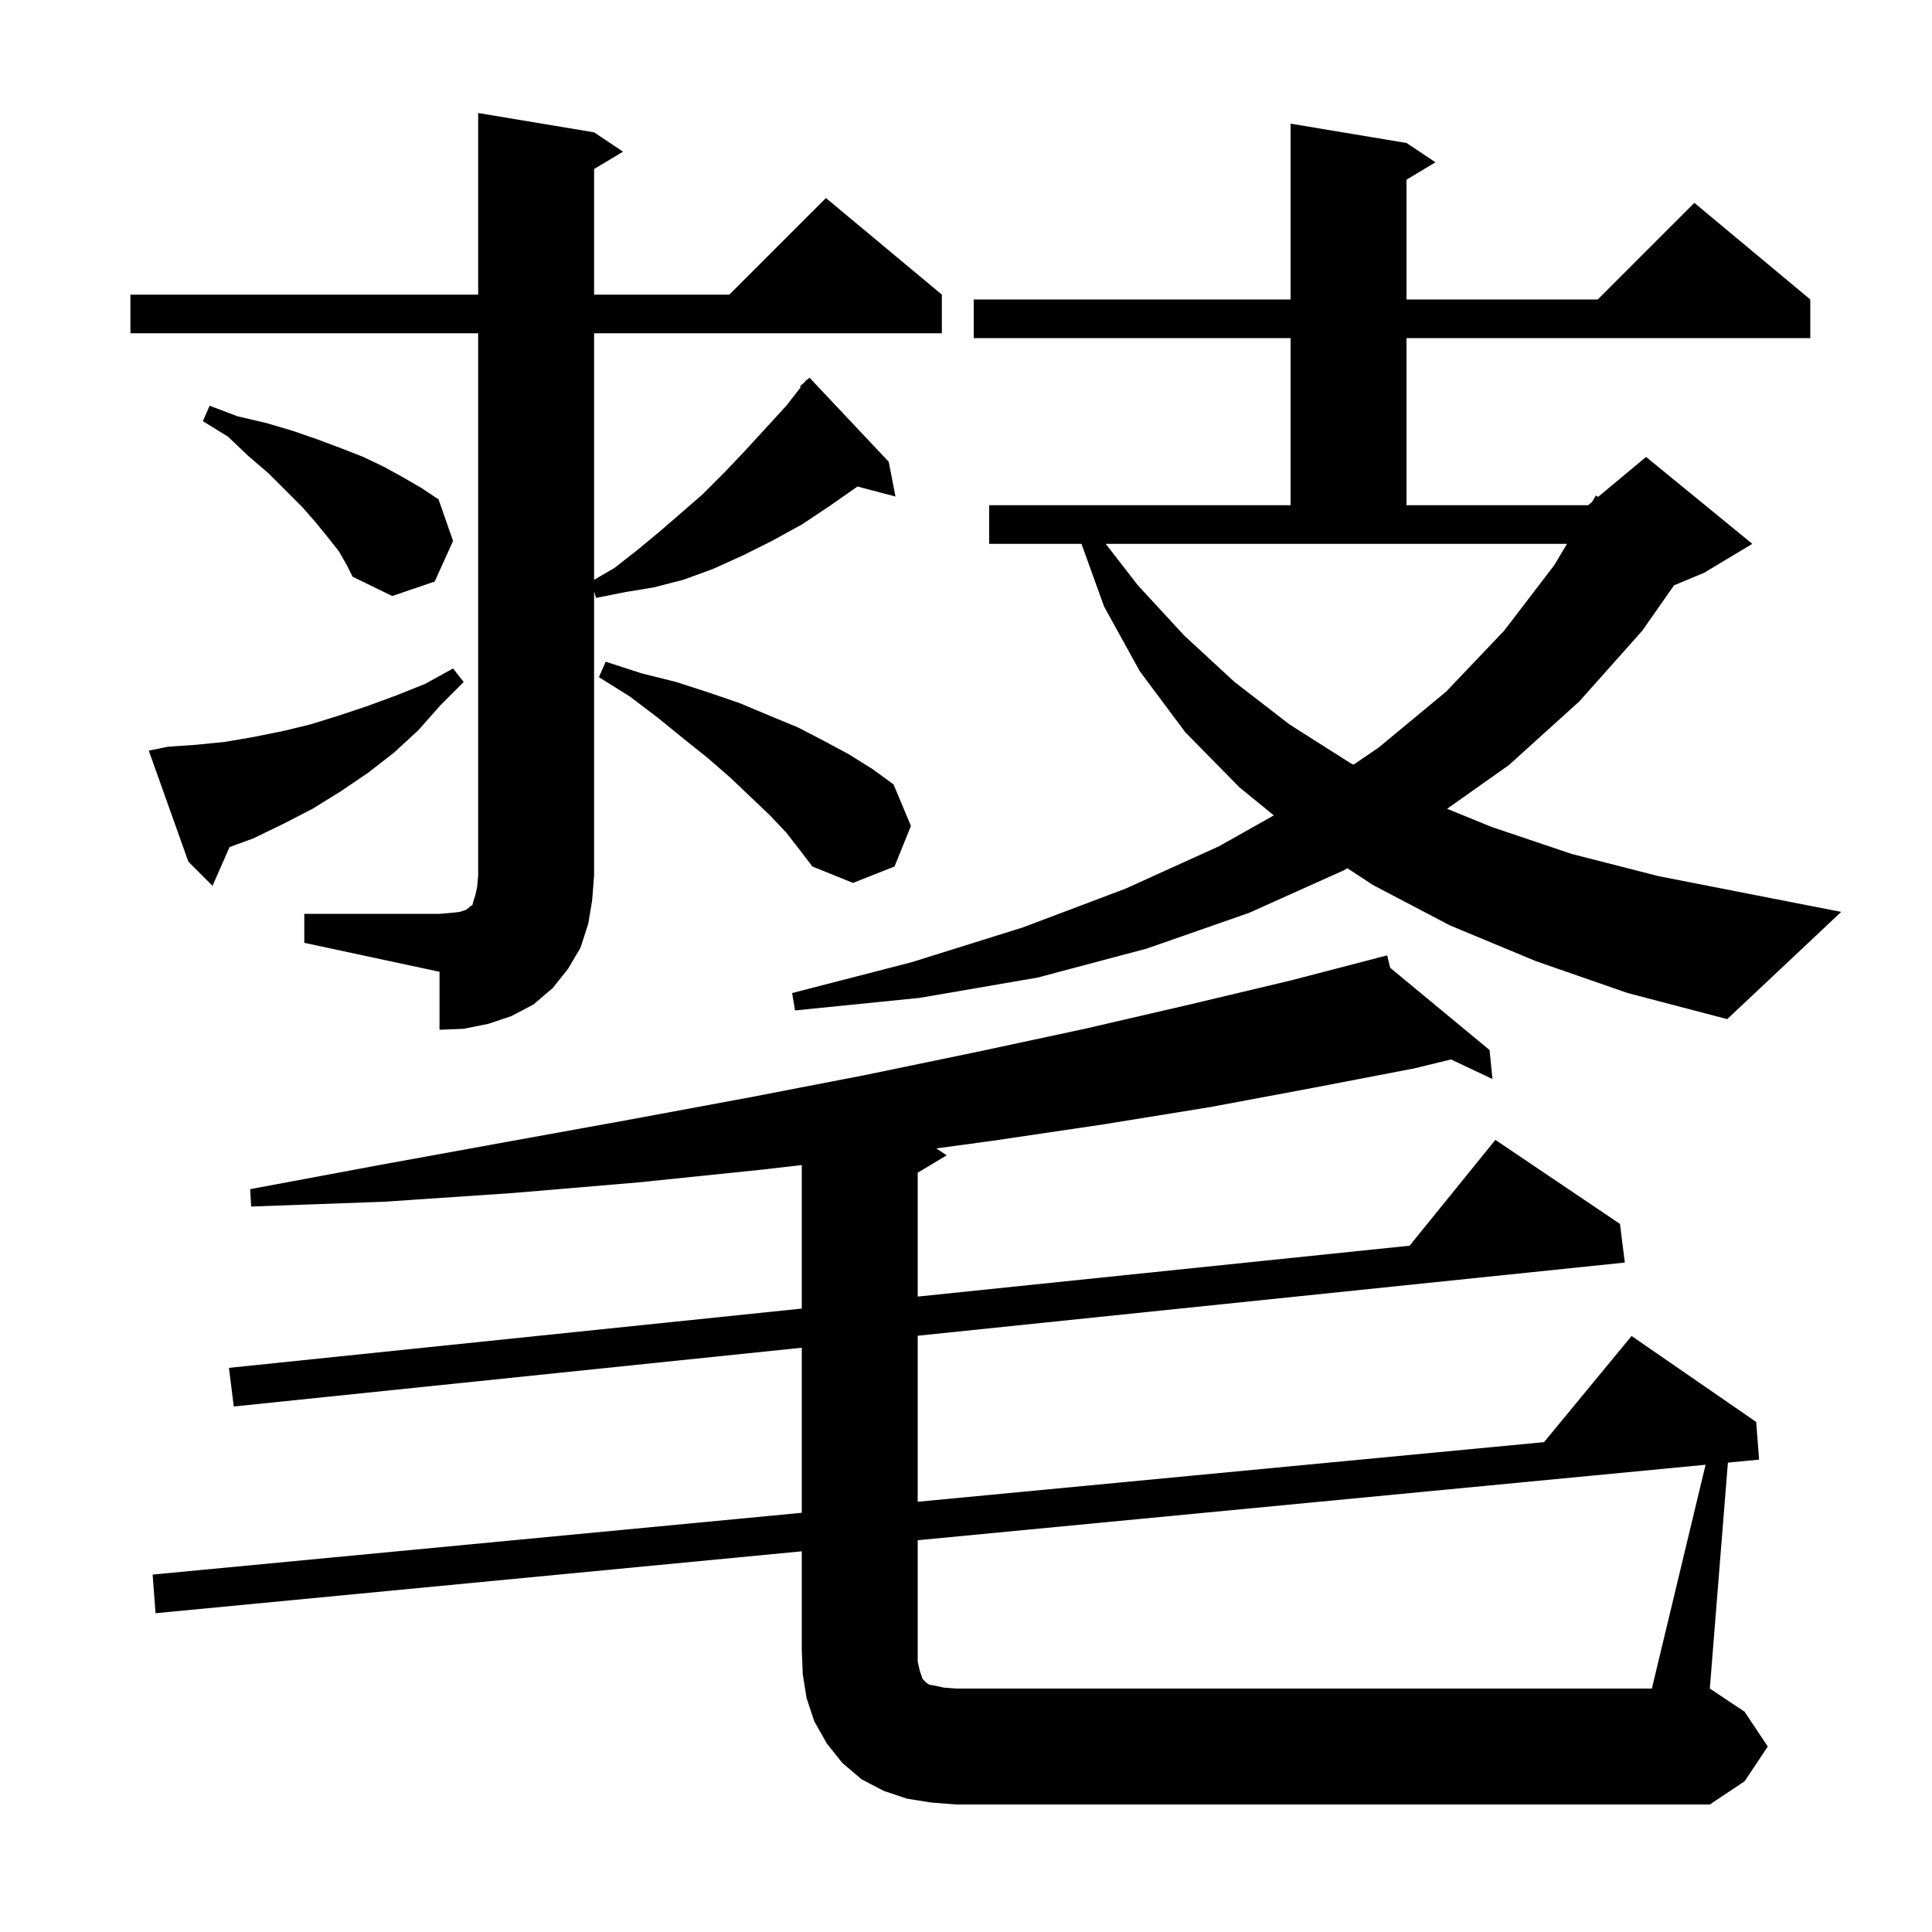 <svg xmlns="http://www.w3.org/2000/svg" xmlns:xlink="http://www.w3.org/1999/xlink" version="1.1" baseProfile="full" viewBox="0 0 200 200" width="200" height="200"><g fill="currentColor"><path d="M 176.561 151.631 L 95.0 159.443 L 95.0 172.0 L 95.2 172.9 L 95.5 173.8 L 95.9 174.2 L 96.2 174.4 L 96.8 174.5 L 97.7 174.7 L 99.0 174.8 L 171.0 174.8 Z M 31.5 94.6 L 45.5 94.6 L 46.7 94.5 L 47.6 94.4 L 48.2 94.2 L 48.5 94.0 L 48.7 93.8 L 48.9 93.7 L 49.0 93.3 L 49.2 92.7 L 49.4 91.8 L 49.5 90.6 L 49.5 34.5 L 13.5 34.5 L 13.5 30.5 L 49.5 30.5 L 49.5 11.7 L 61.5 13.7 L 64.5 15.7 L 61.5 17.5 L 61.5 30.5 L 75.5 30.5 L 85.5 20.5 L 97.5 30.5 L 97.5 34.5 L 61.5 34.5 L 61.5 60.025 L 63.6 58.8 L 65.9 57.0 L 68.2 55.1 L 70.4 53.2 L 72.7 51.2 L 74.9 49.0 L 77.0 46.8 L 81.4 42.0 L 82.894 40.079 L 82.8 40.0 L 83.319 39.533 L 83.5 39.3 L 83.537 39.337 L 83.8 39.1 L 92.0 47.8 L 92.7 51.4 L 88.765 50.364 L 86.0 52.3 L 83.0 54.3 L 79.9 56.0 L 76.9 57.5 L 73.8 58.9 L 70.8 60.0 L 67.7 60.8 L 64.7 61.3 L 61.7 61.9 L 61.5 61.22 L 61.5 90.6 L 61.3 93.2 L 60.9 95.6 L 60.1 98.1 L 58.8 100.3 L 57.2 102.3 L 55.2 104.0 L 52.9 105.2 L 50.5 106.0 L 48.0 106.5 L 45.5 106.6 L 45.5 100.6 L 31.5 97.6 Z M 159.0 99.5 L 150.1 95.8 L 142.1 91.6 L 139.484 89.88 L 139.1 90.1 L 129.3 94.5 L 118.7 98.2 L 107.4 101.2 L 95.2 103.3 L 82.3 104.6 L 82.0 102.8 L 94.4 99.6 L 105.9 96.0 L 116.5 92.0 L 126.2 87.6 L 131.867 84.408 L 128.3 81.5 L 122.7 75.8 L 118.0 69.5 L 114.3 62.8 L 111.953 56.3 L 102.4 56.3 L 102.4 52.3 L 133.6 52.3 L 133.6 35.0 L 100.8 35.0 L 100.8 31.0 L 133.6 31.0 L 133.6 12.8 L 145.6 14.8 L 148.6 16.8 L 145.6 18.6 L 145.6 31.0 L 165.4 31.0 L 175.4 21.0 L 187.4 31.0 L 187.4 35.0 L 145.6 35.0 L 145.6 52.3 L 164.4 52.3 L 164.804 51.964 L 165.2 51.3 L 165.436 51.436 L 170.4 47.3 L 181.4 56.3 L 176.4 59.3 L 173.294 60.594 L 170.0 65.3 L 163.5 72.6 L 156.2 79.2 L 149.803 83.725 L 154.4 85.6 L 162.7 88.4 L 171.7 90.7 L 181.4 92.6 L 190.6 94.4 L 178.8 105.5 L 168.5 102.8 Z M 17.4 77.3 L 20.3 77.1 L 23.3 76.8 L 26.2 76.3 L 29.2 75.7 L 32.1 75.0 L 35.0 74.1 L 38.0 73.1 L 41.0 72.0 L 44.0 70.8 L 46.9 69.2 L 48.0 70.6 L 45.6 73.0 L 43.3 75.6 L 40.8 77.9 L 38.1 80.0 L 35.3 81.9 L 32.4 83.7 L 29.3 85.3 L 26.2 86.8 L 23.764 87.686 L 22.0 91.7 L 19.5 89.2 L 15.4 77.7 Z M 81.4 86.2 L 79.7 84.4 L 77.7 82.5 L 75.6 80.5 L 73.3 78.5 L 70.8 76.5 L 68.1 74.3 L 65.2 72.1 L 62.0 70.1 L 62.7 68.5 L 66.4 69.7 L 70.0 70.6 L 73.4 71.7 L 76.6 72.8 L 79.7 74.1 L 82.6 75.3 L 85.3 76.7 L 87.9 78.1 L 90.3 79.6 L 92.5 81.2 L 94.3 85.5 L 92.6 89.7 L 88.3 91.4 L 84.1 89.7 L 82.8 88.0 Z M 117.8 60.6 L 122.6 65.8 L 127.8 70.6 L 133.5 75.0 L 139.8 79.0 L 140.114 79.157 L 142.7 77.4 L 149.7 71.6 L 155.7 65.3 L 160.9 58.5 L 162.214 56.3 L 114.464 56.3 Z M 35.1 57.1 L 34.0 55.7 L 32.7 54.1 L 31.3 52.5 L 27.8 49.0 L 25.7 47.2 L 23.6 45.2 L 21.0 43.6 L 21.7 42.0 L 24.6 43.1 L 27.6 43.8 L 30.3 44.6 L 32.9 45.5 L 35.3 46.4 L 37.6 47.3 L 39.7 48.3 L 41.7 49.4 L 43.6 50.5 L 45.4 51.7 L 46.9 56.0 L 45.0 60.2 L 40.6 61.7 L 36.5 59.7 L 35.9 58.5 Z M 183.0 180.8 L 180.6 184.4 L 177.0 186.8 L 99.0 186.8 L 96.4 186.6 L 93.9 186.2 L 91.5 185.4 L 89.2 184.2 L 87.2 182.5 L 85.6 180.5 L 84.3 178.2 L 83.5 175.8 L 83.1 173.3 L 83.0 170.8 L 83.0 160.592 L 16.1 167.0 L 15.8 163.0 L 83.0 156.604 L 83.0 139.516 L 24.2 145.6 L 23.7 141.6 L 83.0 135.464 L 83.0 120.607 L 78.7 121.1 L 66.1 122.4 L 53.1 123.5 L 39.8 124.4 L 26.0 124.9 L 25.9 123.1 L 39.3 120.6 L 52.5 118.2 L 65.2 115.9 L 77.6 113.6 L 89.5 111.3 L 101.1 108.9 L 112.3 106.5 L 123.1 104.0 L 133.6 101.5 L 142.618 99.155 L 142.6 99.1 L 142.655 99.146 L 143.6 98.9 L 143.907 100.181 L 154.2 108.7 L 154.5 111.7 L 150.207 109.673 L 146.4 110.6 L 136.0 112.6 L 125.3 114.6 L 114.2 116.4 L 102.7 118.1 L 96.925 118.883 L 98.0 119.6 L 95.0 121.4 L 95.0 134.222 L 145.921 128.954 L 154.8 118.0 L 167.7 126.7 L 168.2 130.7 L 95.0 138.274 L 95.0 155.462 L 159.839 149.29 L 168.9 138.3 L 181.8 147.2 L 182.1 151.1 L 178.871 151.409 L 177.0 174.8 L 180.6 177.2 Z "/></g></svg>